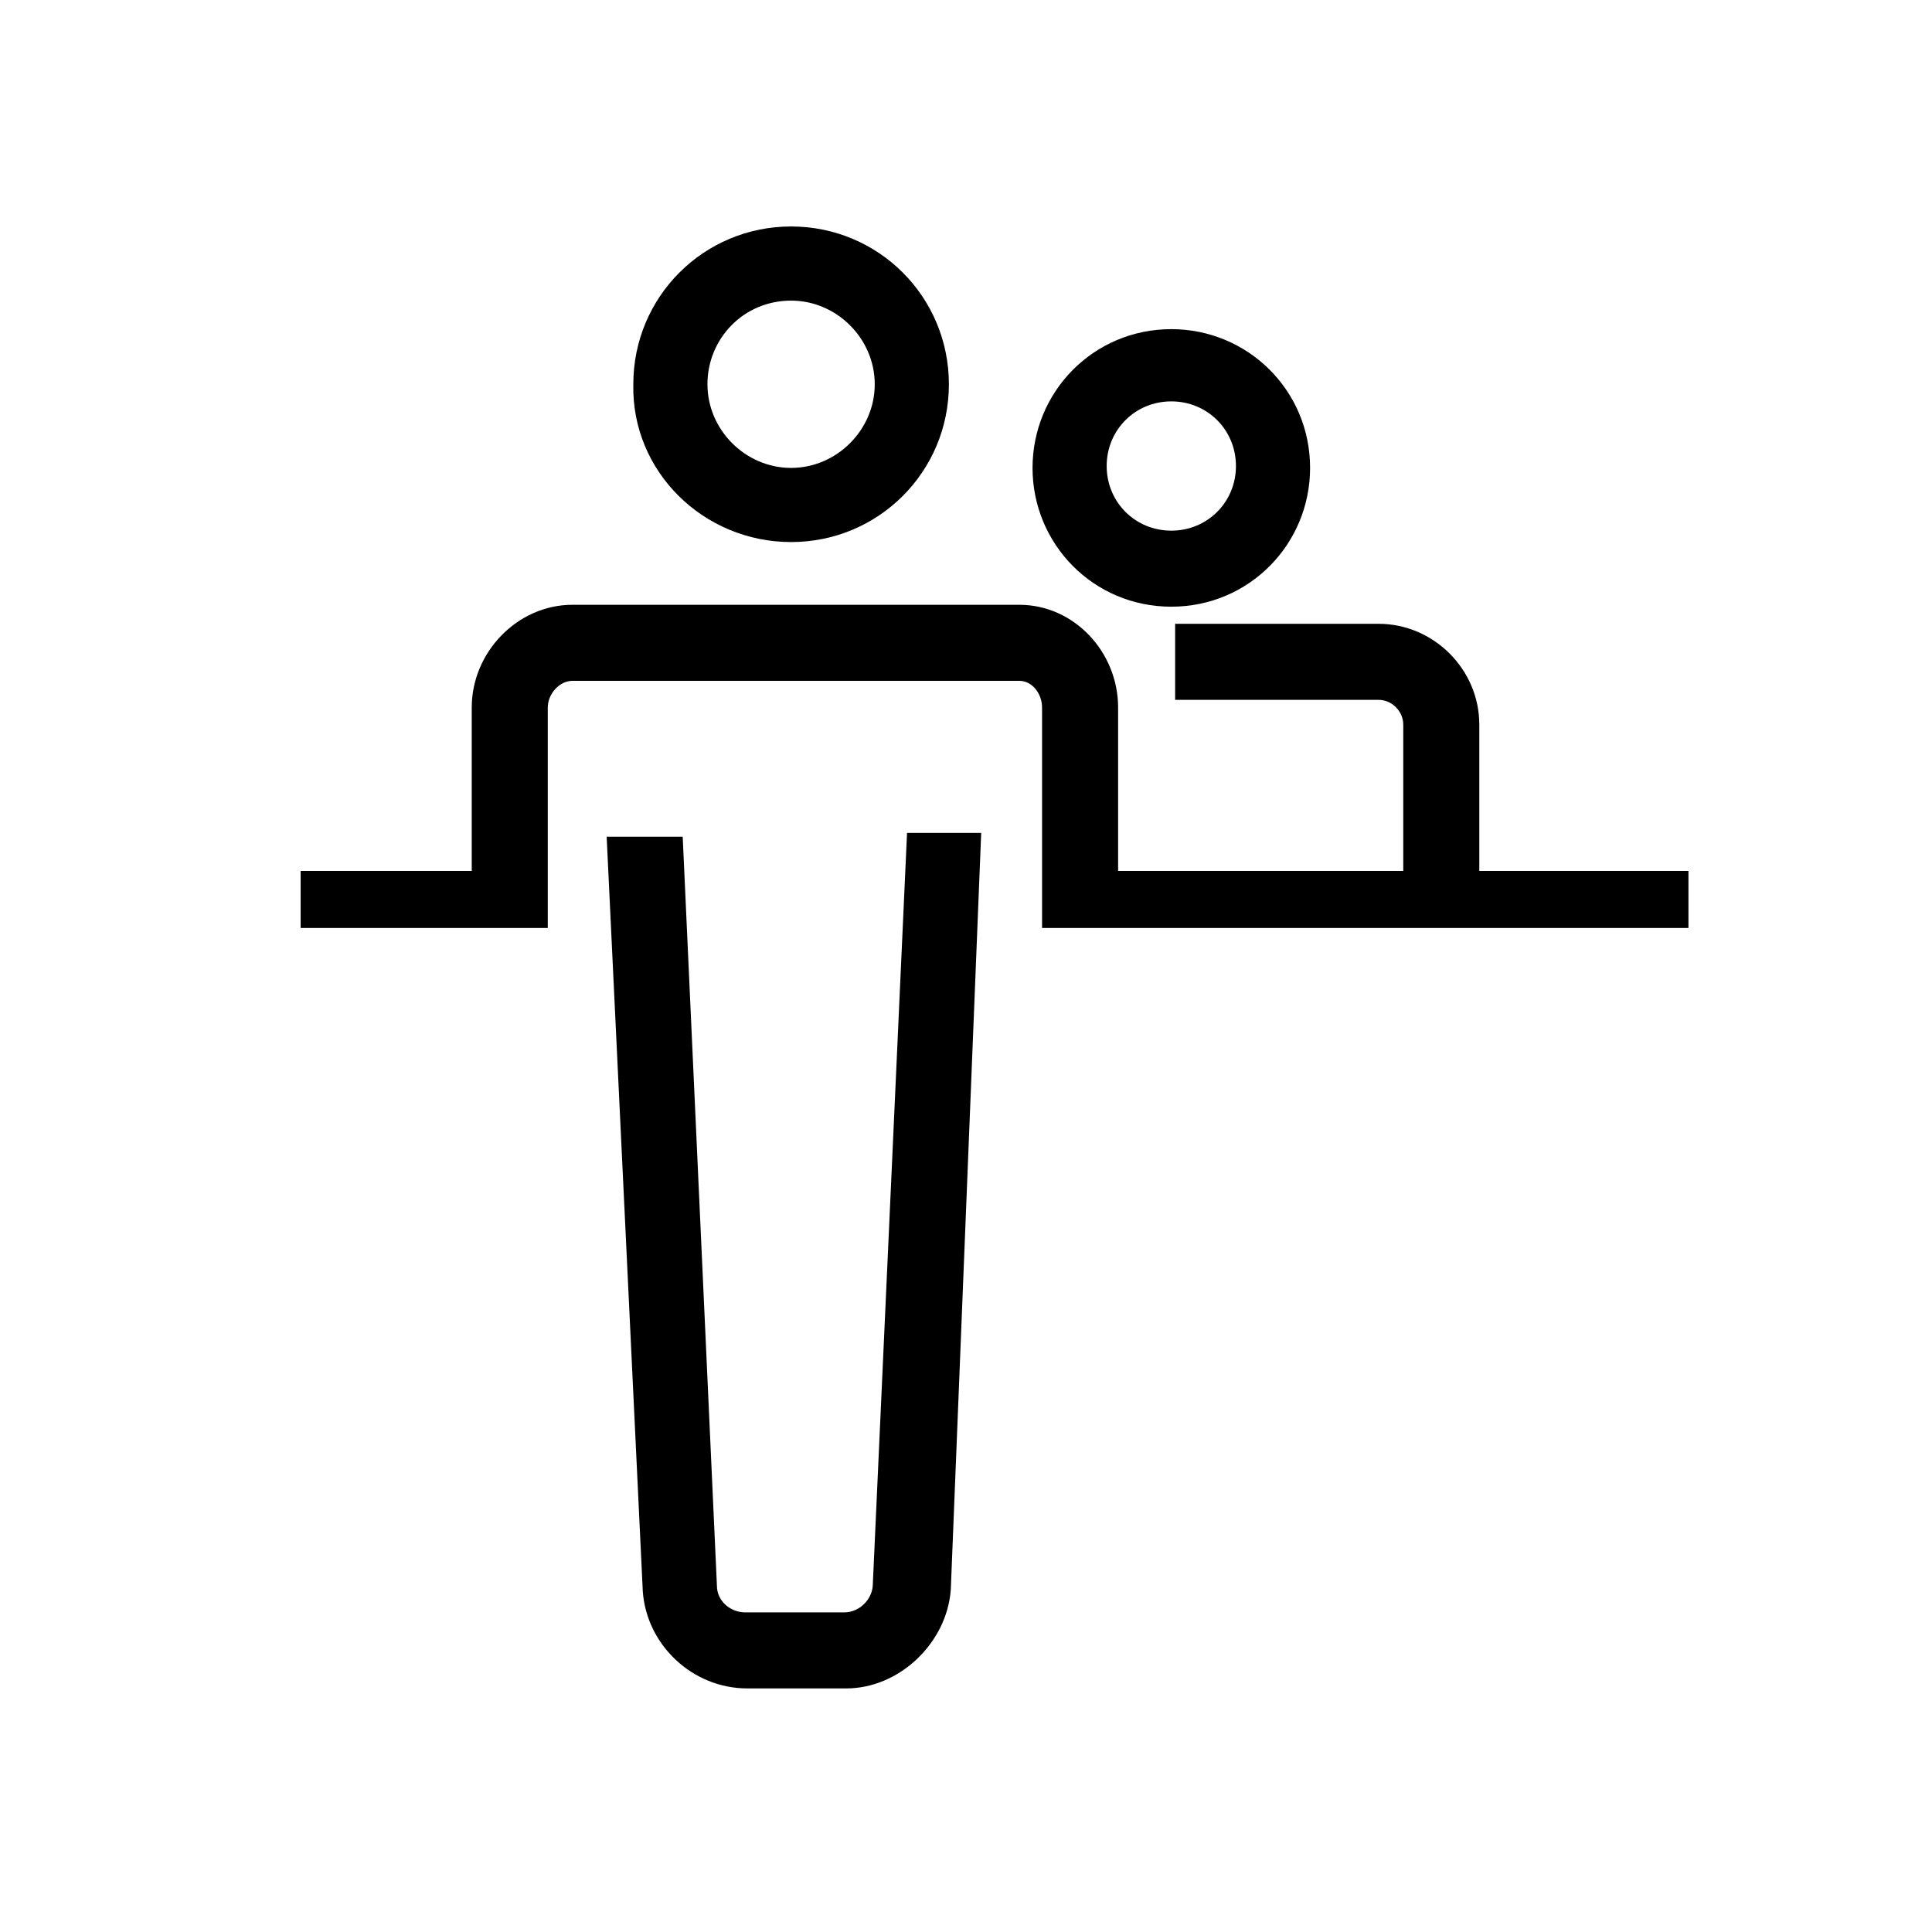 <?xml version="1.0" encoding="UTF-8"?>
<!-- Uploaded to: ICON Repo, www.iconrepo.com, Generator: ICON Repo Mixer Tools -->
<svg fill="#000000" width="800px" height="800px" version="1.1" viewBox="144 144 512 512" xmlns="http://www.w3.org/2000/svg">
 <g>
  <path d="m353.65 287.65c23.176 0 41.816-18.641 41.816-41.816s-18.641-41.816-41.816-41.816c-23.176 0-41.816 18.641-41.816 41.816-0.504 23.176 18.641 41.816 41.816 41.816zm0-63.984c12.09 0 22.168 10.078 22.168 22.168 0 12.09-10.078 22.168-22.168 22.168-12.09 0-22.168-10.078-22.168-22.168 0-12.09 9.574-22.168 22.168-22.168z"/>
  <path d="m375.31 563.74c0 4.031-3.527 7.559-7.559 7.559h-26.199c-4.031 0-7.559-3.023-7.559-7.055l-9.07-198.5h-20.152l9.578 200.01c1.008 14.105 13.098 25.695 27.711 25.695h26.199c14.105 0 26.703-12.09 27.711-26.199l8.055-200.52h-19.648z"/>
  <path d="m536.03 374.81v-38.793c0-14.609-12.09-26.703-26.703-26.703h-53.906v20.152h53.906c3.527 0 6.551 3.023 6.551 6.551v38.793h-75.57v-43.328c0-14.609-11.586-27.207-26.199-27.207h-118.39c-14.609 0-26.703 12.594-26.703 27.207v43.328h-45.344v15.113h65.496v-58.441c0-3.527 3.023-7.055 6.551-7.055h118.39c3.527 0 6.047 3.527 6.047 7.055v58.441h171.3v-15.113z"/>
  <path d="m454.41 304.78c20.656 0 36.777-16.625 36.777-36.777 0-20.656-16.625-36.777-36.777-36.777-20.656 0-36.777 16.625-36.777 36.777s16.121 36.777 36.777 36.777zm0-54.41c9.574 0 17.129 7.559 17.129 17.129 0 9.574-7.559 17.129-17.129 17.129-9.574 0-17.129-7.559-17.129-17.129 0-9.57 7.555-17.129 17.129-17.129z"/>
 </g>
</svg>